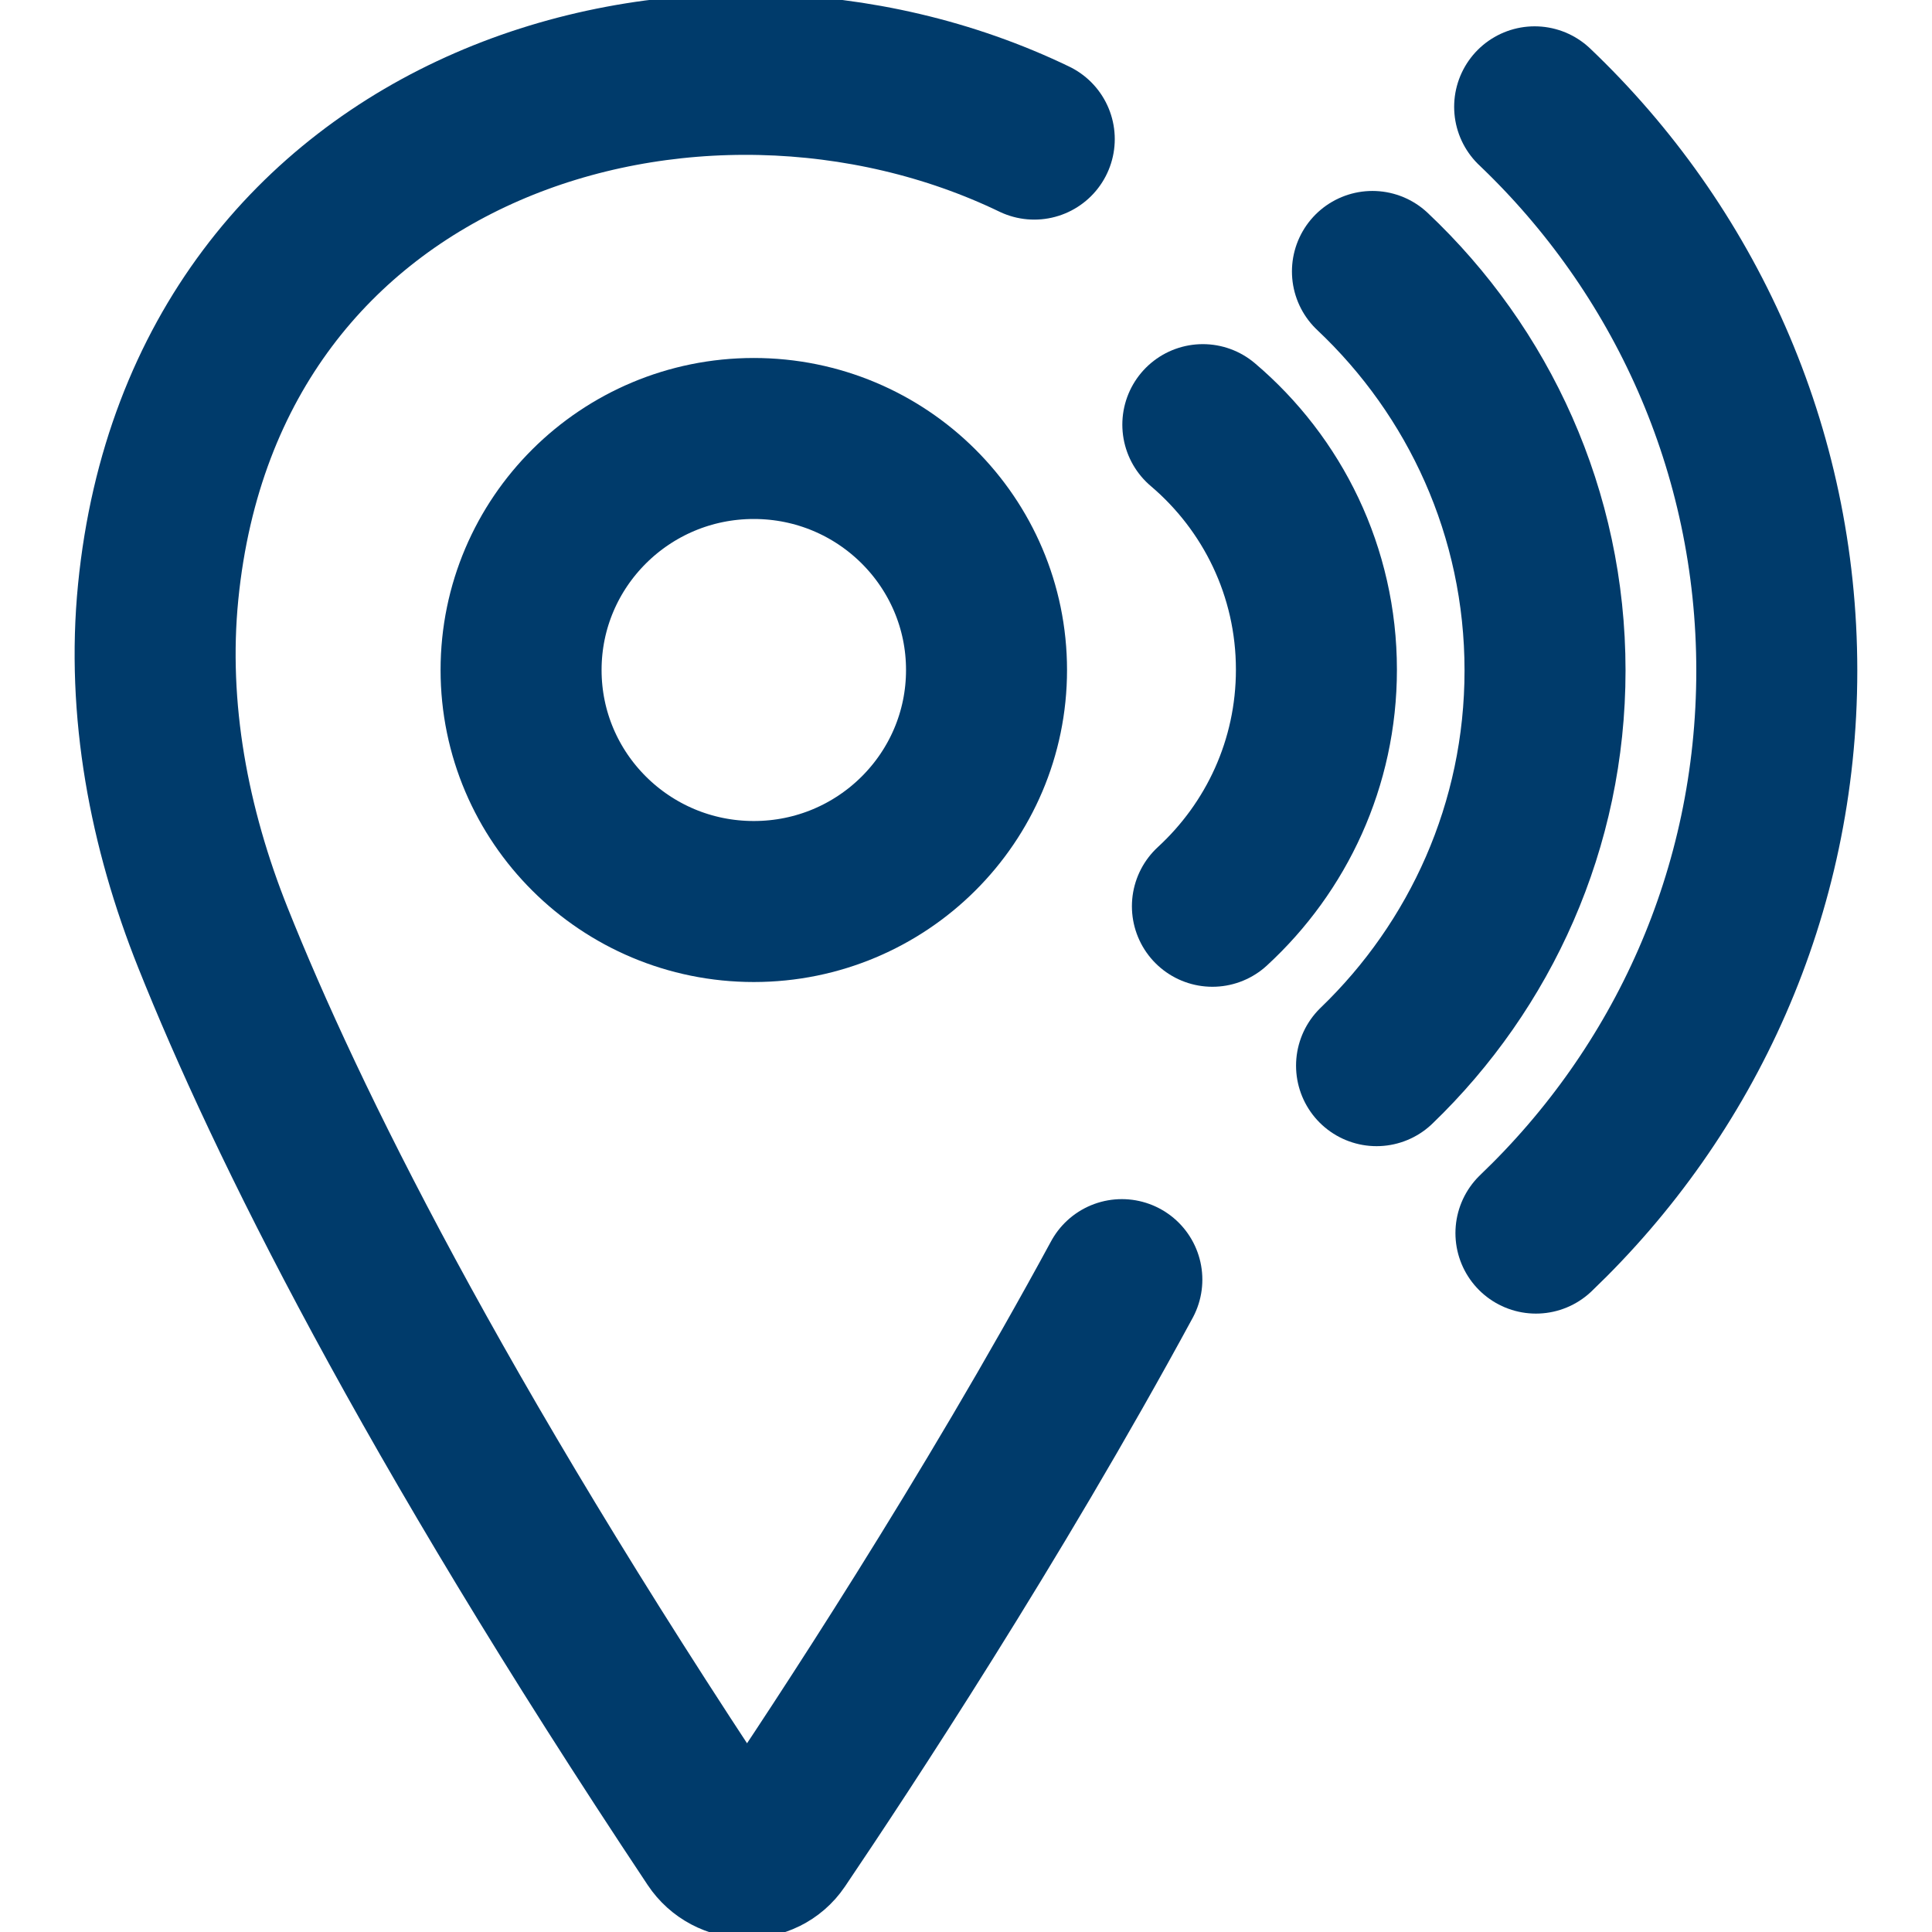<svg fill="none" height="24" viewBox="0 0 24 24" width="24" xmlns="http://www.w3.org/2000/svg" xmlns:xlink="http://www.w3.org/1999/xlink"><clipPath id="a"><path d="m0 0h24v24h-24z"/></clipPath><g clip-path="url(#a)" stroke="#003b6b" stroke-linecap="round" stroke-miterlimit="10" stroke-width="2"><path d="m9.364 11.199c1.597 0 2.891-1.288 2.891-2.876s-1.294-2.876-2.891-2.876-2.891 1.288-2.891 2.876 1.294 2.876 2.891 2.876z"/><path d="m12.848 1.728c-4.196-2.023-10.299-.26-10.883 5.625-.145 1.462.135 2.933.681 4.298.906 2.268 2.696 5.897 6.232 11.211.186.28.602.291.79.013.792-1.173 2.642-3.98 4.268-6.979"/><path d="m19.064 1.327c1.854 1.765 3.008 4.25 3.008 7.004 0 2.754-1.148 5.224-2.992 6.987"/><path d="m17.049 3.372c1.32 1.244 2.144 3.005 2.144 4.957 0 1.926-.803 3.667-2.093 4.909"/><path d="m14.942 5.275c.865.734 1.411 1.826 1.411 3.044 0 1.162-.497 2.208-1.292 2.939"/></g></svg>